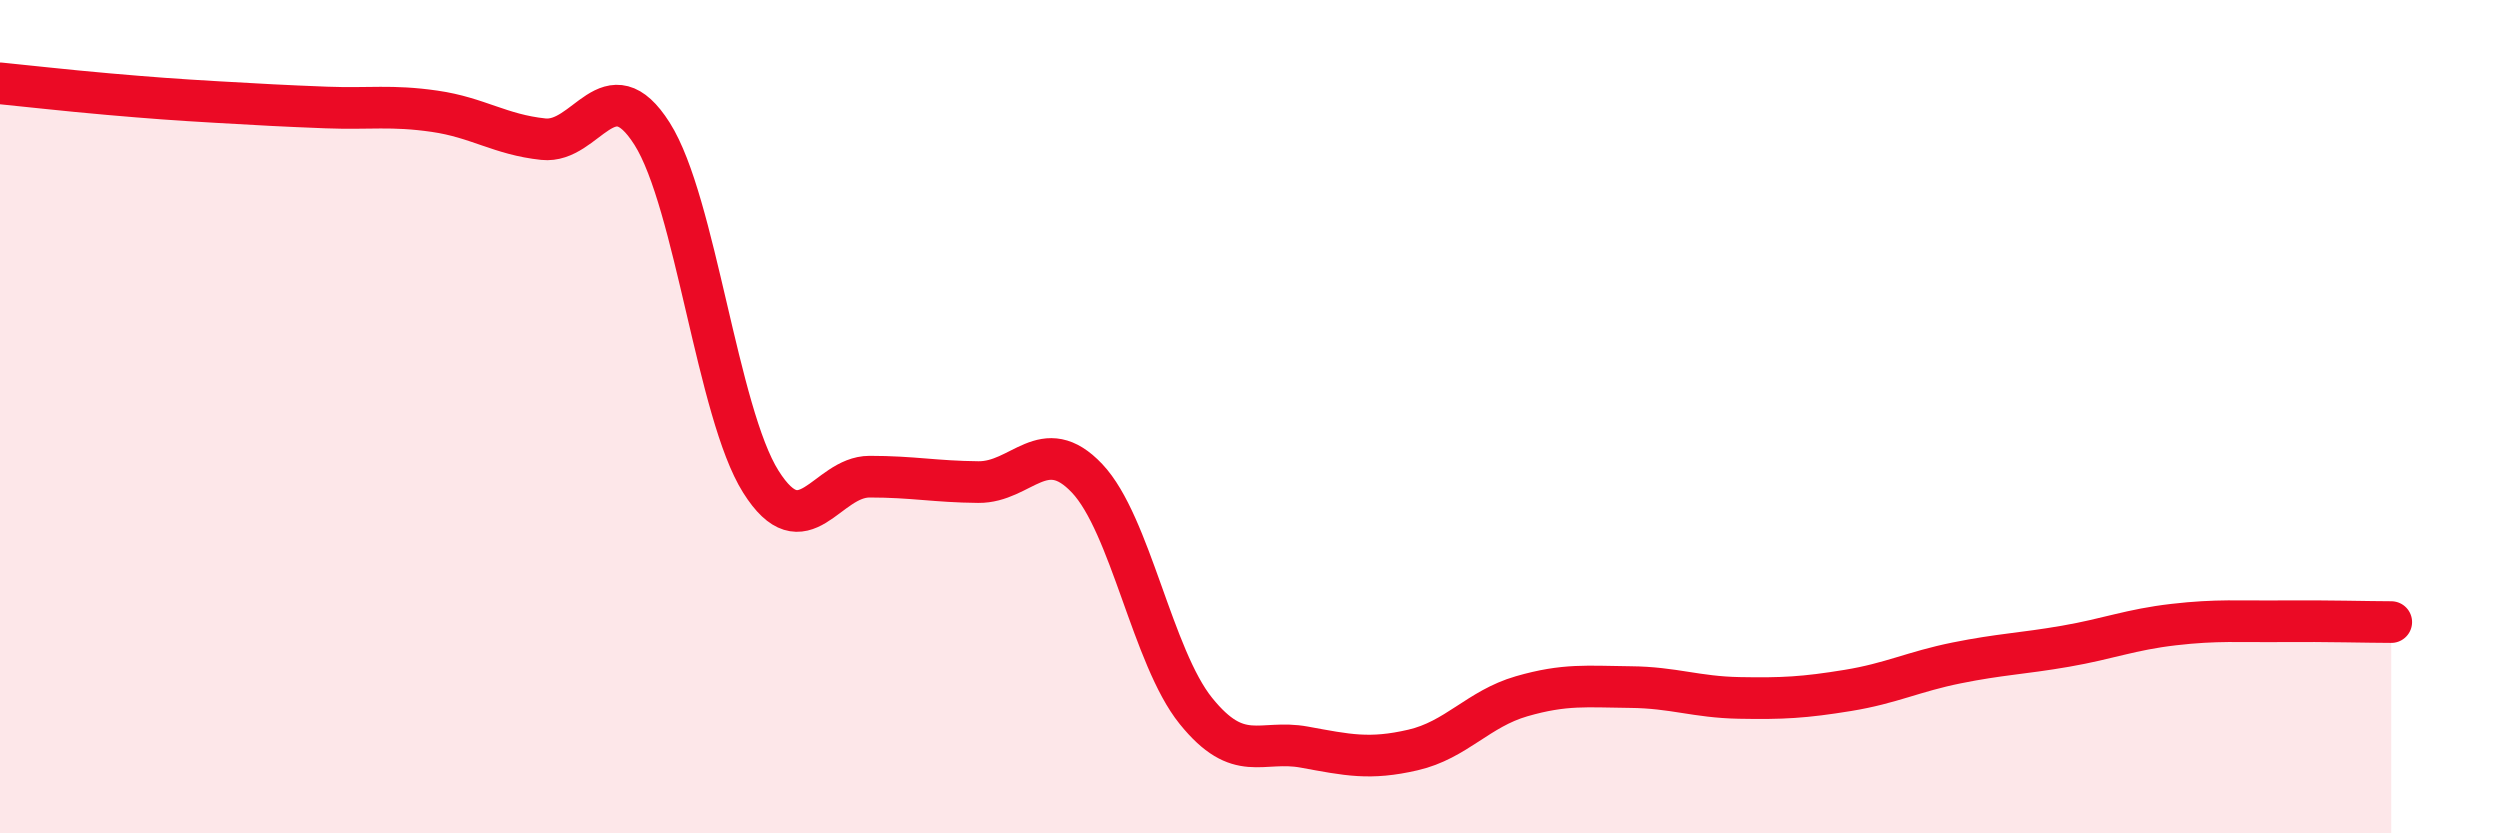 
    <svg width="60" height="20" viewBox="0 0 60 20" xmlns="http://www.w3.org/2000/svg">
      <path
        d="M 0,2 C 0.52,2.05 1.57,2.17 2.61,2.26 C 3.65,2.35 4.18,2.39 5.22,2.45 C 6.26,2.51 6.79,2.54 7.83,2.58 C 8.87,2.62 9.39,2.52 10.43,2.67 C 11.47,2.82 12,3.23 13.04,3.34 C 14.08,3.45 14.61,1.57 15.65,3.21 C 16.69,4.85 17.22,9.91 18.26,11.56 C 19.3,13.21 19.83,11.44 20.87,11.44 C 21.91,11.44 22.44,11.56 23.48,11.57 C 24.52,11.58 25.05,10.38 26.09,11.48 C 27.13,12.58 27.66,15.77 28.7,17.06 C 29.74,18.35 30.26,17.74 31.3,17.93 C 32.34,18.12 32.87,18.24 33.91,18 C 34.95,17.76 35.48,17.01 36.52,16.71 C 37.56,16.41 38.09,16.48 39.13,16.49 C 40.17,16.5 40.7,16.73 41.74,16.75 C 42.78,16.77 43.31,16.74 44.35,16.57 C 45.39,16.4 45.92,16.12 46.96,15.91 C 48,15.7 48.53,15.69 49.57,15.51 C 50.61,15.33 51.13,15.11 52.17,14.99 C 53.21,14.87 53.74,14.92 54.78,14.91 C 55.82,14.9 56.87,14.93 57.39,14.93L57.39 20L0 20Z"
        fill="#EB0A25"
        opacity="0.1"
        stroke-linecap="round"
        stroke-linejoin="round"
      />
      <path
        d="M 0,2 C 0.52,2.05 1.57,2.17 2.61,2.26 C 3.65,2.35 4.18,2.39 5.22,2.45 C 6.26,2.51 6.79,2.54 7.83,2.58 C 8.87,2.62 9.39,2.52 10.43,2.67 C 11.47,2.82 12,3.23 13.04,3.34 C 14.08,3.45 14.61,1.57 15.65,3.21 C 16.69,4.85 17.22,9.91 18.26,11.56 C 19.3,13.21 19.83,11.44 20.87,11.44 C 21.91,11.44 22.44,11.56 23.48,11.57 C 24.52,11.58 25.05,10.38 26.09,11.48 C 27.13,12.58 27.66,15.77 28.7,17.06 C 29.74,18.35 30.26,17.74 31.3,17.93 C 32.34,18.12 32.87,18.24 33.91,18 C 34.95,17.76 35.48,17.01 36.52,16.71 C 37.56,16.41 38.09,16.48 39.13,16.49 C 40.17,16.5 40.7,16.73 41.74,16.75 C 42.78,16.77 43.31,16.74 44.35,16.57 C 45.39,16.4 45.92,16.12 46.96,15.91 C 48,15.7 48.53,15.69 49.57,15.51 C 50.61,15.33 51.13,15.11 52.17,14.99 C 53.21,14.87 53.74,14.92 54.78,14.91 C 55.82,14.9 56.87,14.93 57.39,14.93"
        stroke="#EB0A25"
        stroke-width="1"
        fill="none"
        stroke-linecap="round"
        stroke-linejoin="round"
      />
    </svg>
  
